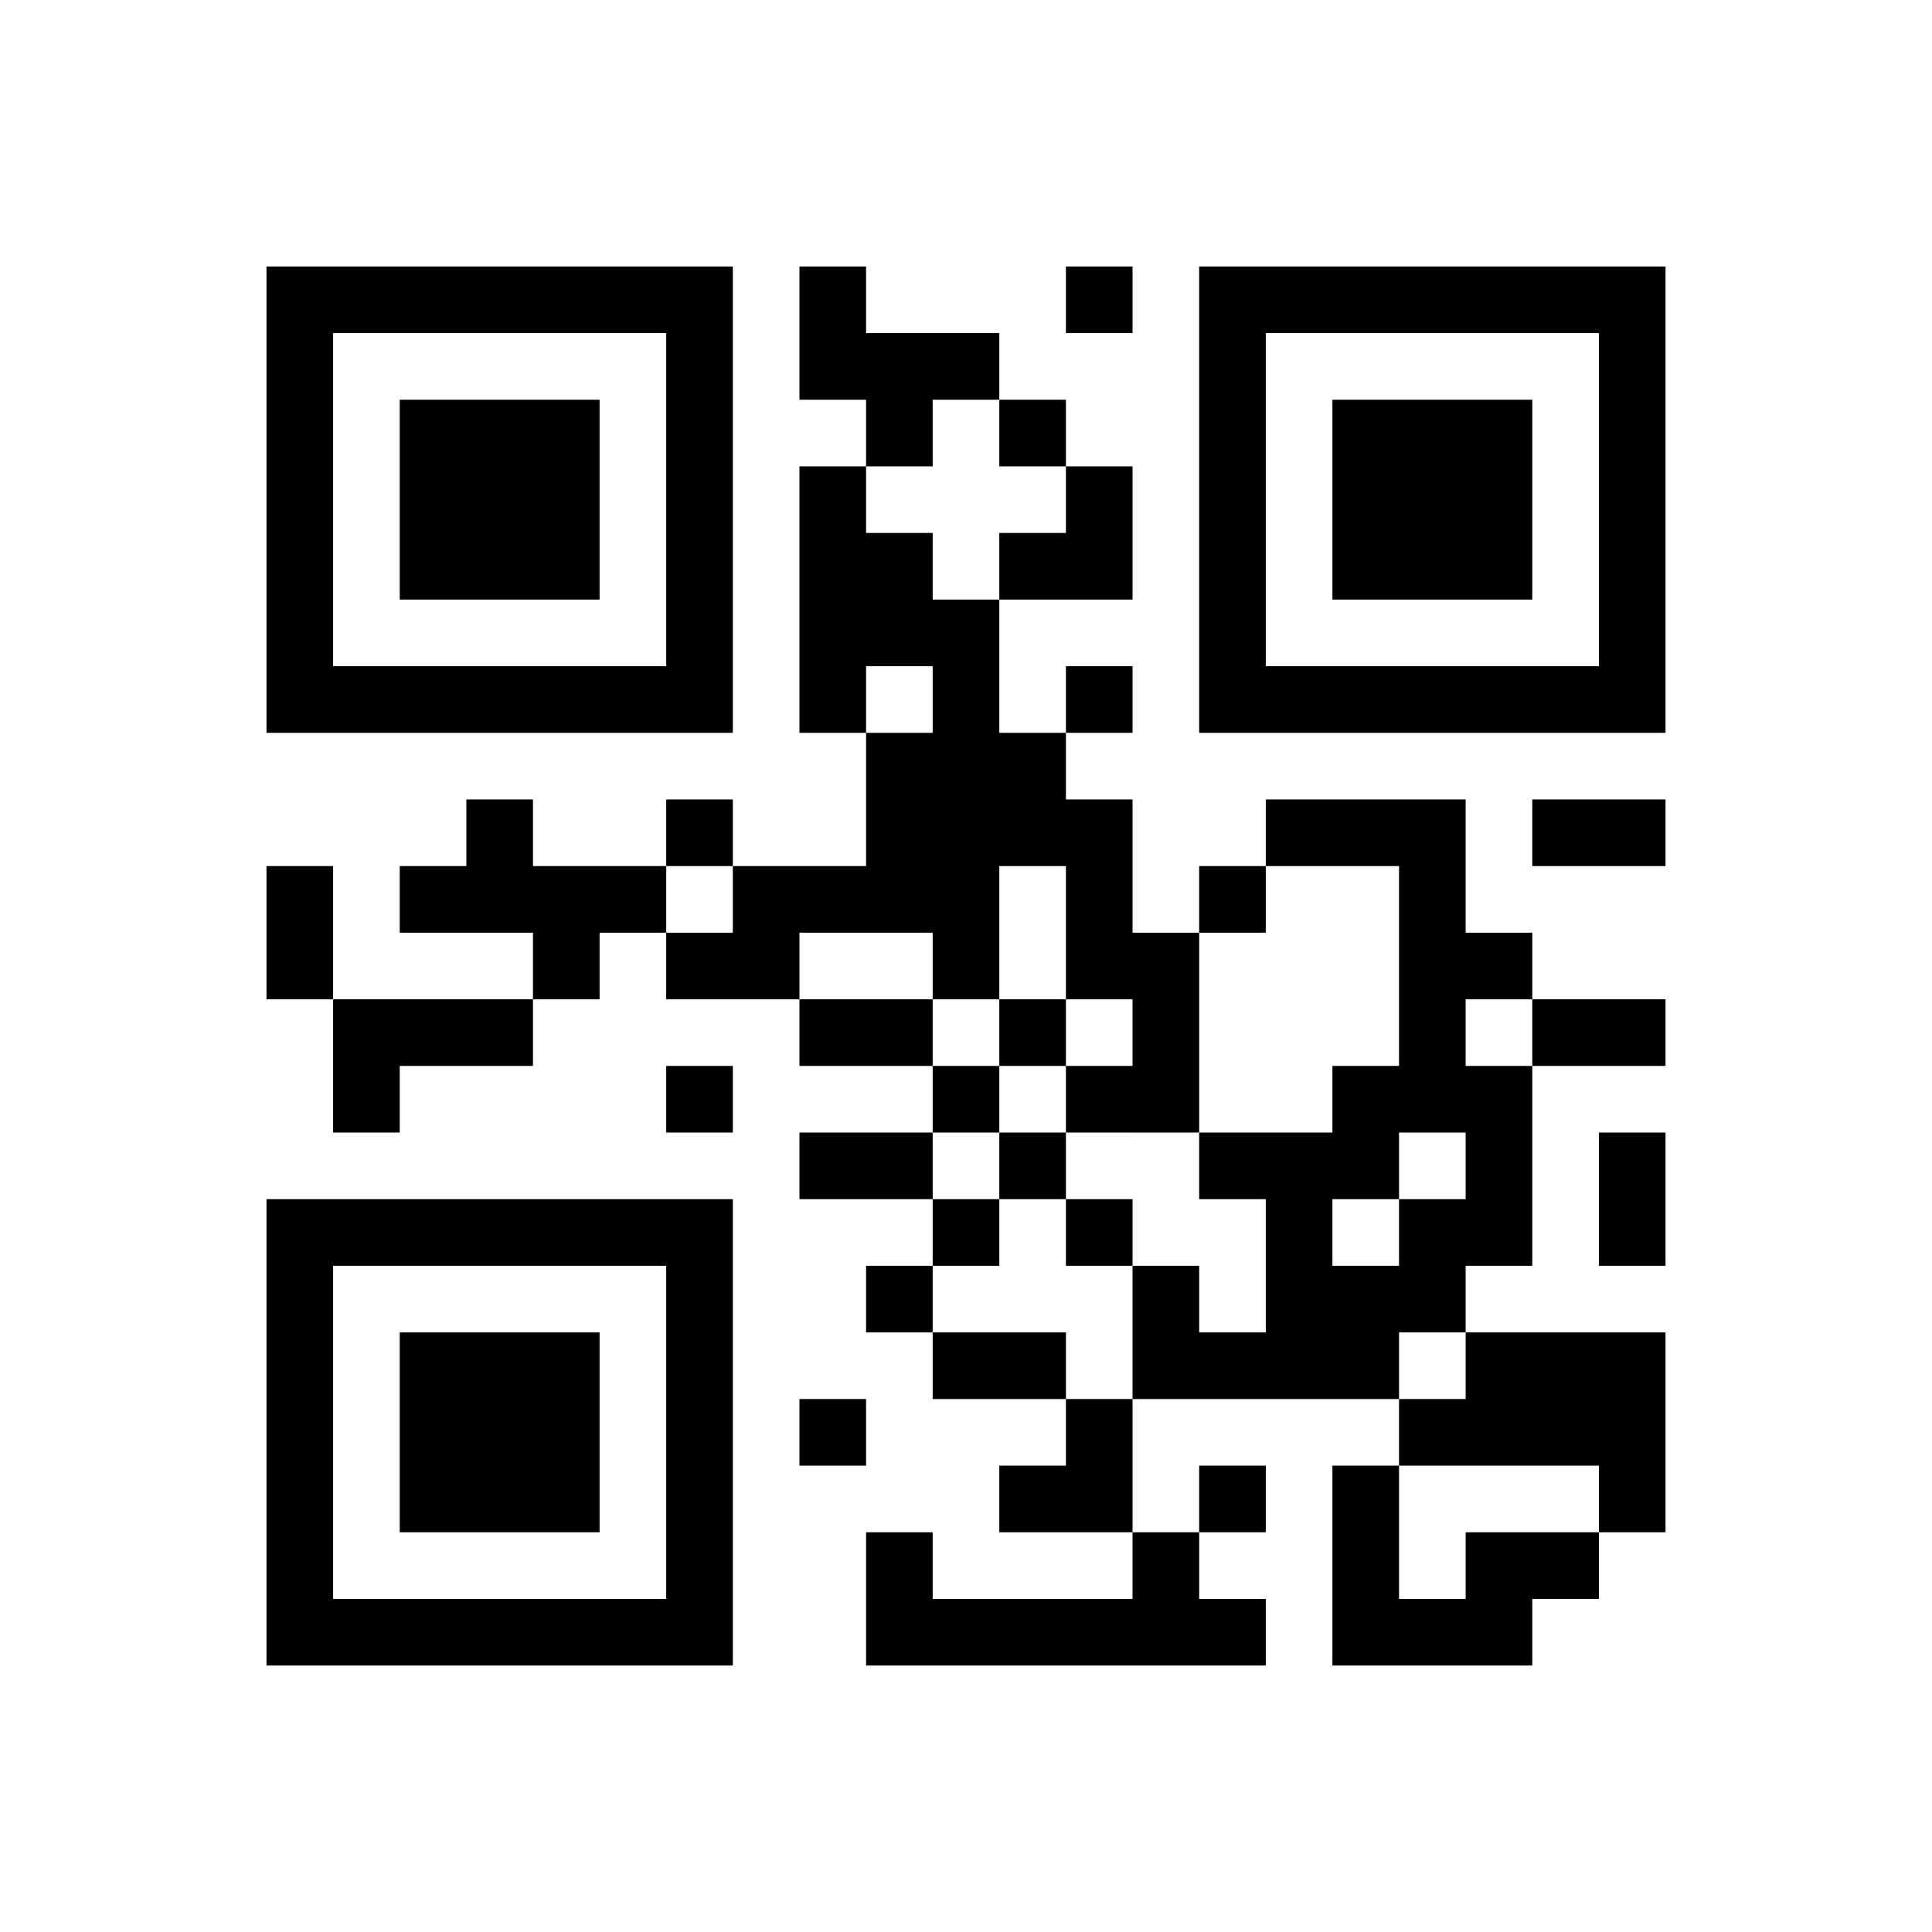﻿<?xml version="1.0" encoding="UTF-8"?>
<!DOCTYPE svg PUBLIC "-//W3C//DTD SVG 1.1//EN" "http://www.w3.org/Graphics/SVG/1.1/DTD/svg11.dtd">
<svg xmlns="http://www.w3.org/2000/svg" version="1.1" viewBox="0 0 29 29" stroke="none">
	<rect width="100%" height="100%" fill="#ffffff"/>
	<path d="M4,4h7v1h-7z M12,4h1v2h-1z M16,4h1v1h-1z M18,4h7v1h-7z M4,5h1v6h-1z M10,5h1v6h-1z M13,5h2v1h-2z M18,5h1v6h-1z M24,5h1v6h-1z M6,6h3v3h-3z M13,6h1v1h-1z M15,6h1v1h-1z M20,6h3v3h-3z M12,7h1v4h-1z M16,7h1v2h-1z M13,8h1v2h-1z M15,8h1v1h-1z M14,9h1v6h-1z M5,10h5v1h-5z M16,10h1v1h-1z M19,10h5v1h-5z M13,11h1v3h-1z M15,11h1v2h-1z M7,12h1v2h-1z M10,12h1v1h-1z M16,12h1v3h-1z M19,12h3v1h-3z M23,12h2v1h-2z M4,13h1v2h-1z M6,13h1v1h-1z M8,13h2v1h-2z M11,13h2v1h-2z M18,13h1v1h-1z M21,13h1v4h-1z M8,14h1v1h-1z M10,14h2v1h-2z M17,14h1v3h-1z M22,14h1v1h-1z M5,15h3v1h-3z M12,15h2v1h-2z M15,15h1v1h-1z M23,15h2v1h-2z M5,16h1v1h-1z M10,16h1v1h-1z M14,16h1v1h-1z M16,16h1v1h-1z M20,16h1v2h-1z M22,16h1v3h-1z M12,17h2v1h-2z M15,17h1v1h-1z M18,17h2v1h-2z M24,17h1v2h-1z M4,18h7v1h-7z M14,18h1v1h-1z M16,18h1v1h-1z M19,18h1v3h-1z M21,18h1v2h-1z M4,19h1v6h-1z M10,19h1v6h-1z M13,19h1v1h-1z M17,19h1v2h-1z M20,19h1v2h-1z M6,20h3v3h-3z M14,20h2v1h-2z M18,20h1v1h-1z M22,20h3v2h-3z M12,21h1v1h-1z M16,21h1v2h-1z M21,21h1v1h-1z M15,22h1v1h-1z M18,22h1v1h-1z M20,22h1v3h-1z M24,22h1v1h-1z M13,23h1v2h-1z M17,23h1v2h-1z M22,23h2v1h-2z M5,24h5v1h-5z M14,24h3v1h-3z M18,24h1v1h-1z M21,24h2v1h-2z" fill="#000000"/>
</svg>
